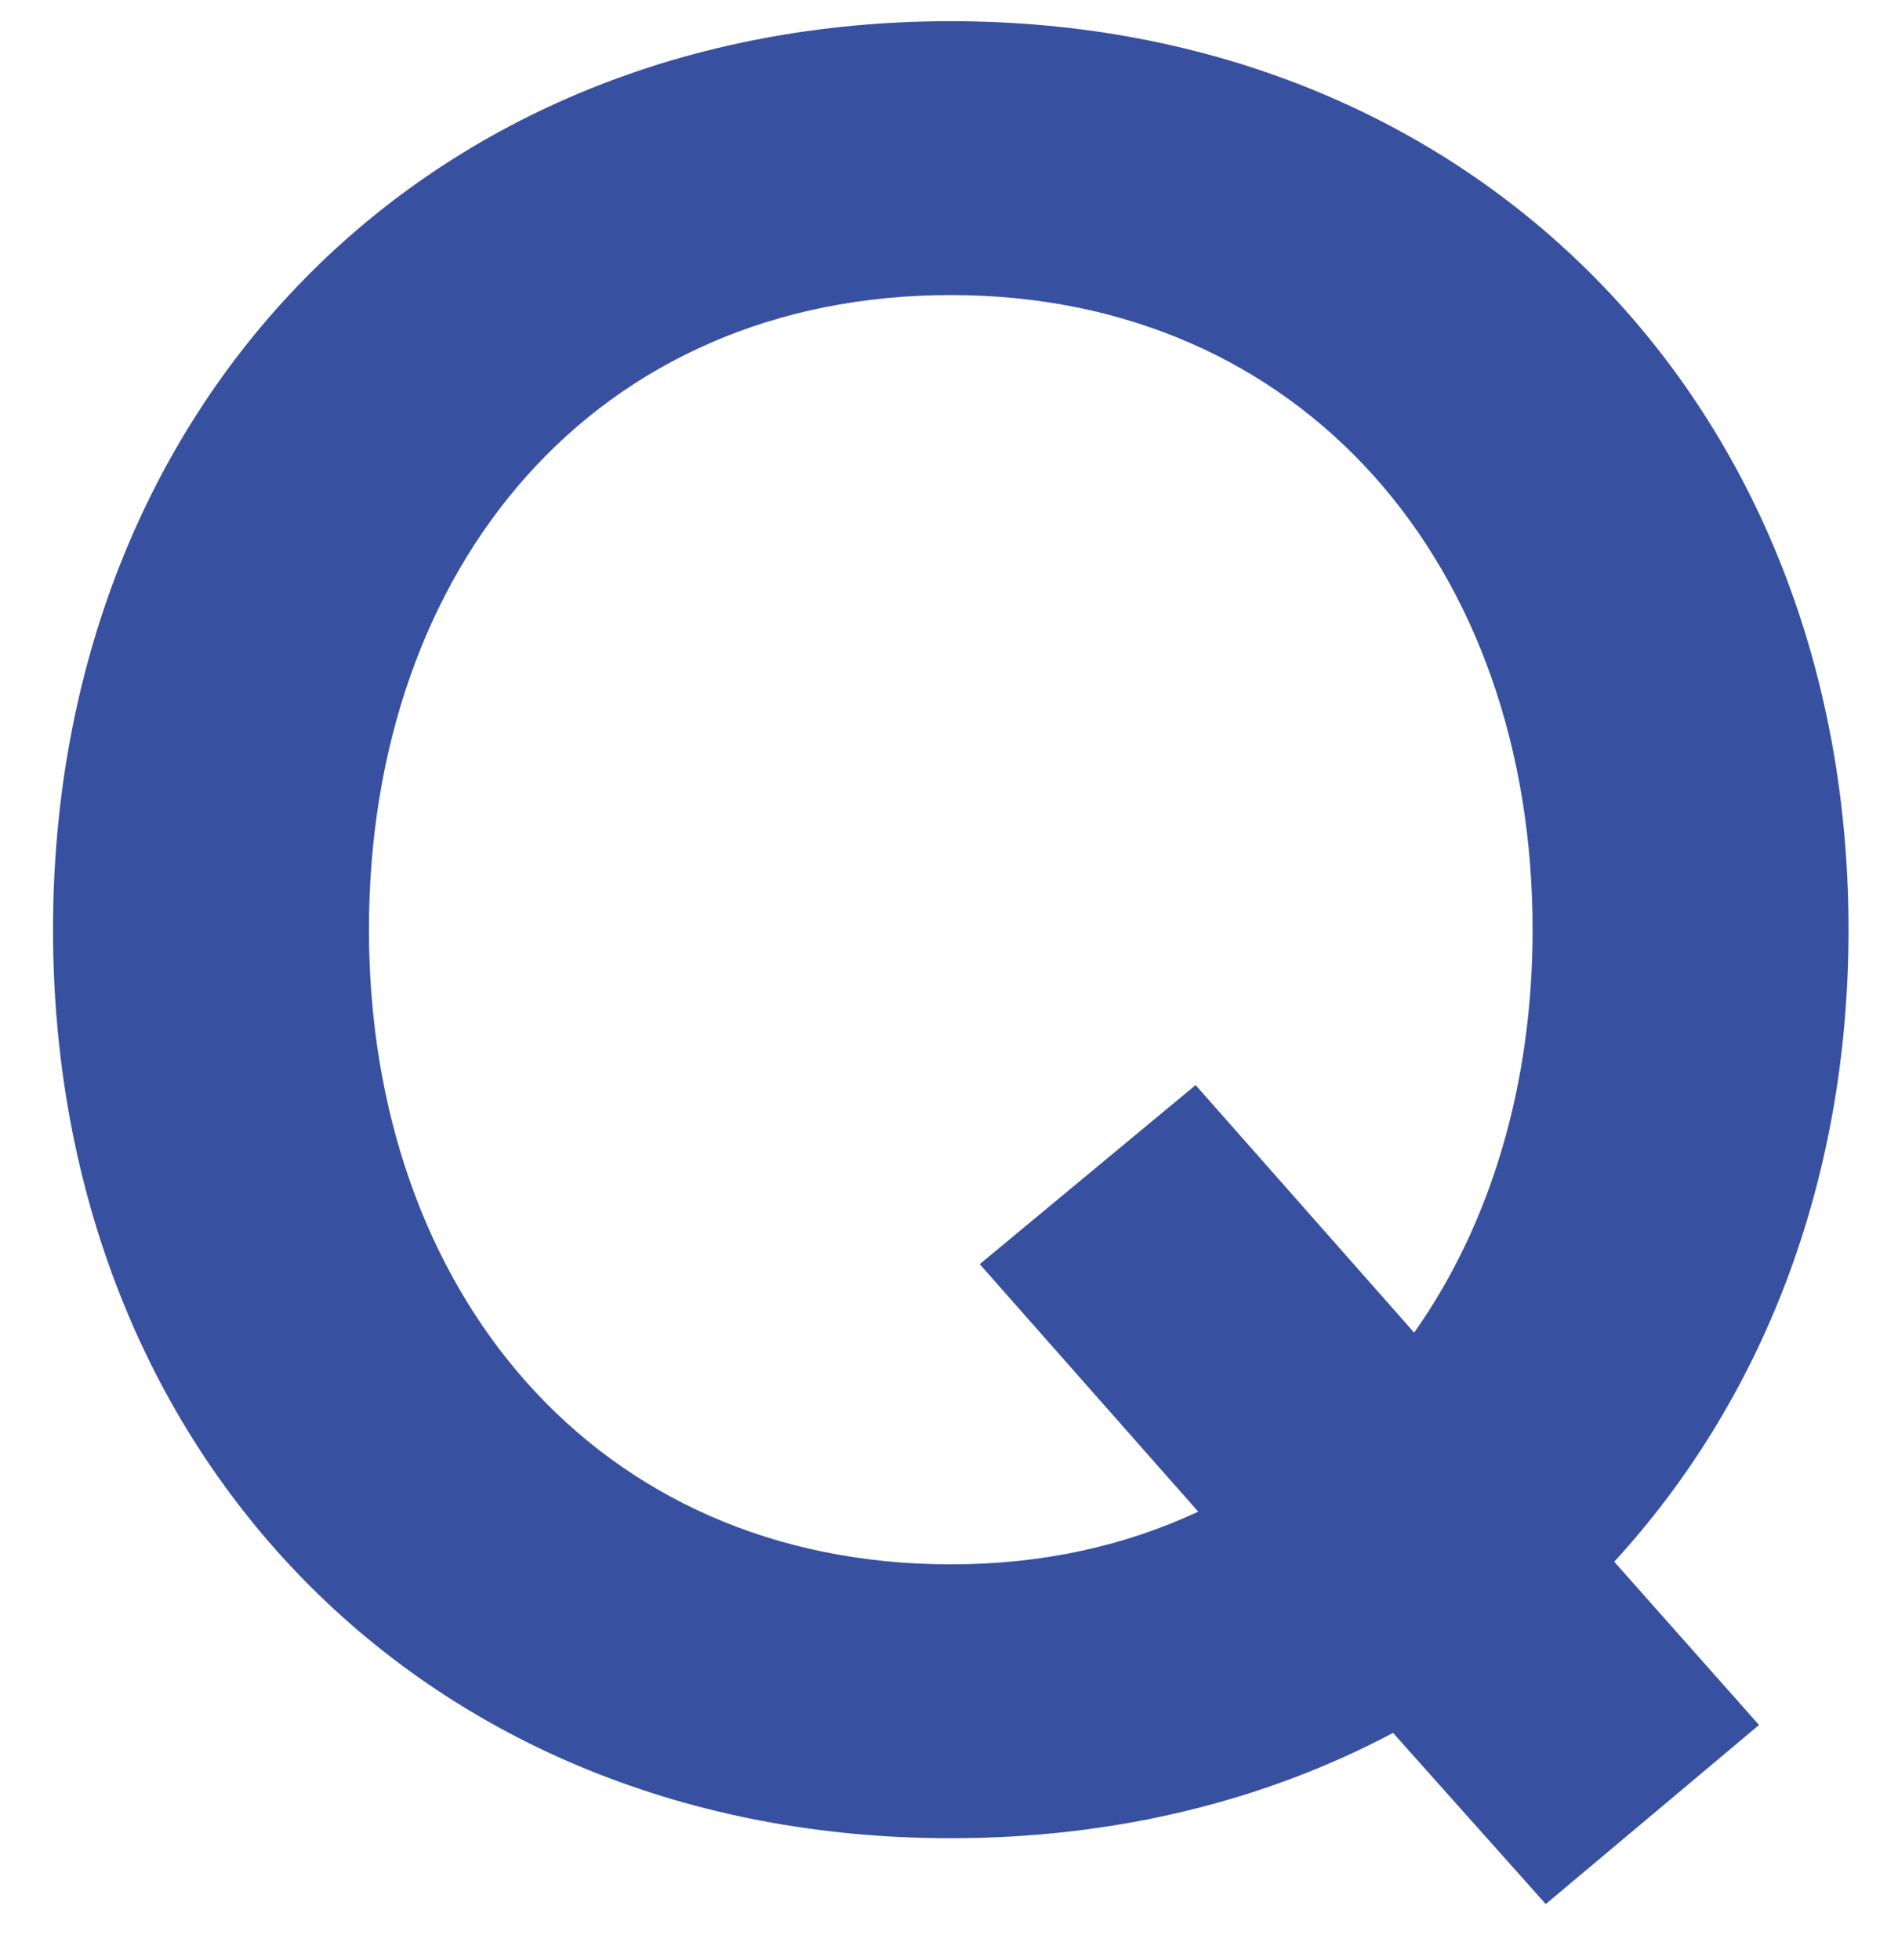 <svg width="31" height="32" viewBox="0 0 31 32" fill="none" xmlns="http://www.w3.org/2000/svg">
<path d="M15.529 30.016C6.929 30.016 0.866 23.738 0.866 15.181C0.866 6.624 6.929 0.346 15.529 0.346C24.086 0.346 30.192 6.624 30.192 15.181C30.192 19.309 28.773 22.878 26.365 25.501L28.73 28.167L25.247 31.091L22.753 28.296C20.646 29.414 18.195 30.016 15.529 30.016ZM15.529 25.544C17.034 25.544 18.367 25.243 19.571 24.684L16.002 20.642L19.528 17.718L23.097 21.76C24.344 19.997 25.032 17.718 25.032 15.181C25.032 9.247 21.291 4.818 15.529 4.818C9.724 4.818 6.026 9.247 6.026 15.181C6.026 21.072 9.724 25.544 15.529 25.544Z" fill="#3850A0"/>
</svg>
